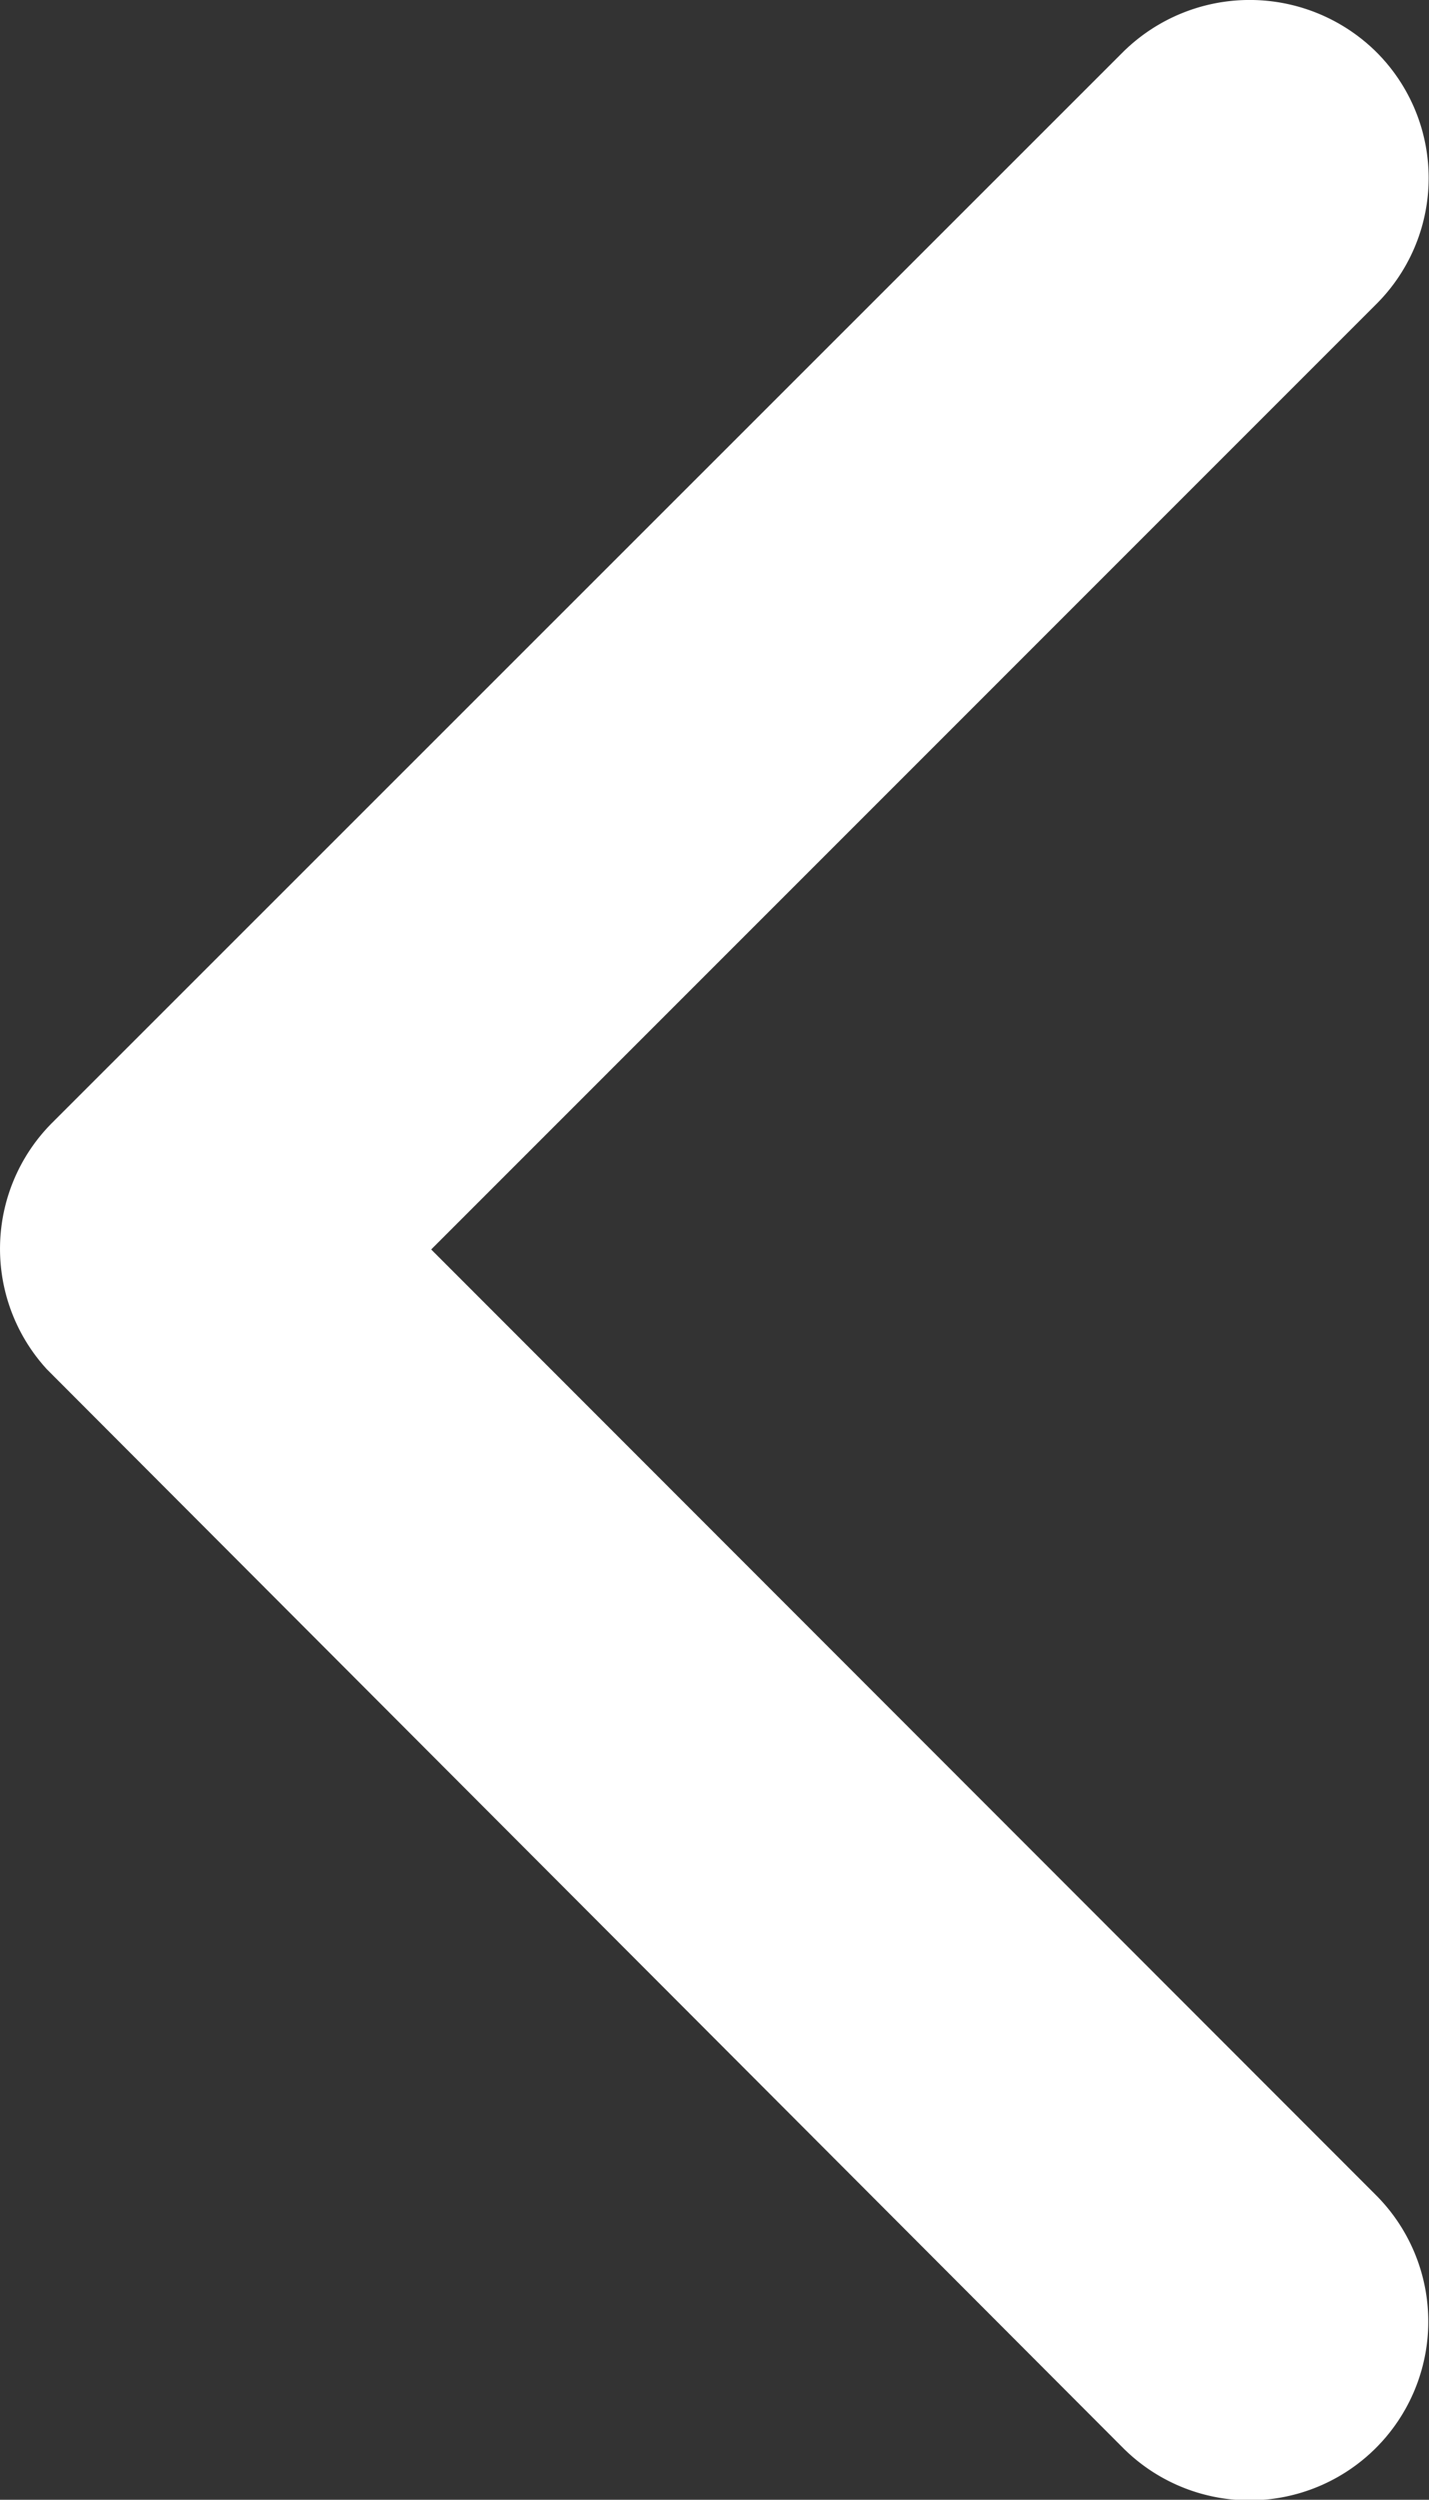 <svg xmlns="http://www.w3.org/2000/svg" width="15.424" height="26.977" viewBox="0 0 15.424 26.977">
  <rect x="0" y="0" width="15.424" height="26.977" fill="#333333" stroke="none"/>
  <path id="arrow-left" d="M15.9,19.68,26.1,9.479a1.92,1.92,0,0,0,0-2.723,1.944,1.944,0,0,0-2.731,0L11.808,18.314a1.924,1.924,0,0,0-.056,2.659L23.365,32.611A1.928,1.928,0,1,0,26.1,29.888Z" transform="translate(-11.246 -6.196)" fill="#fff"/>
</svg>
